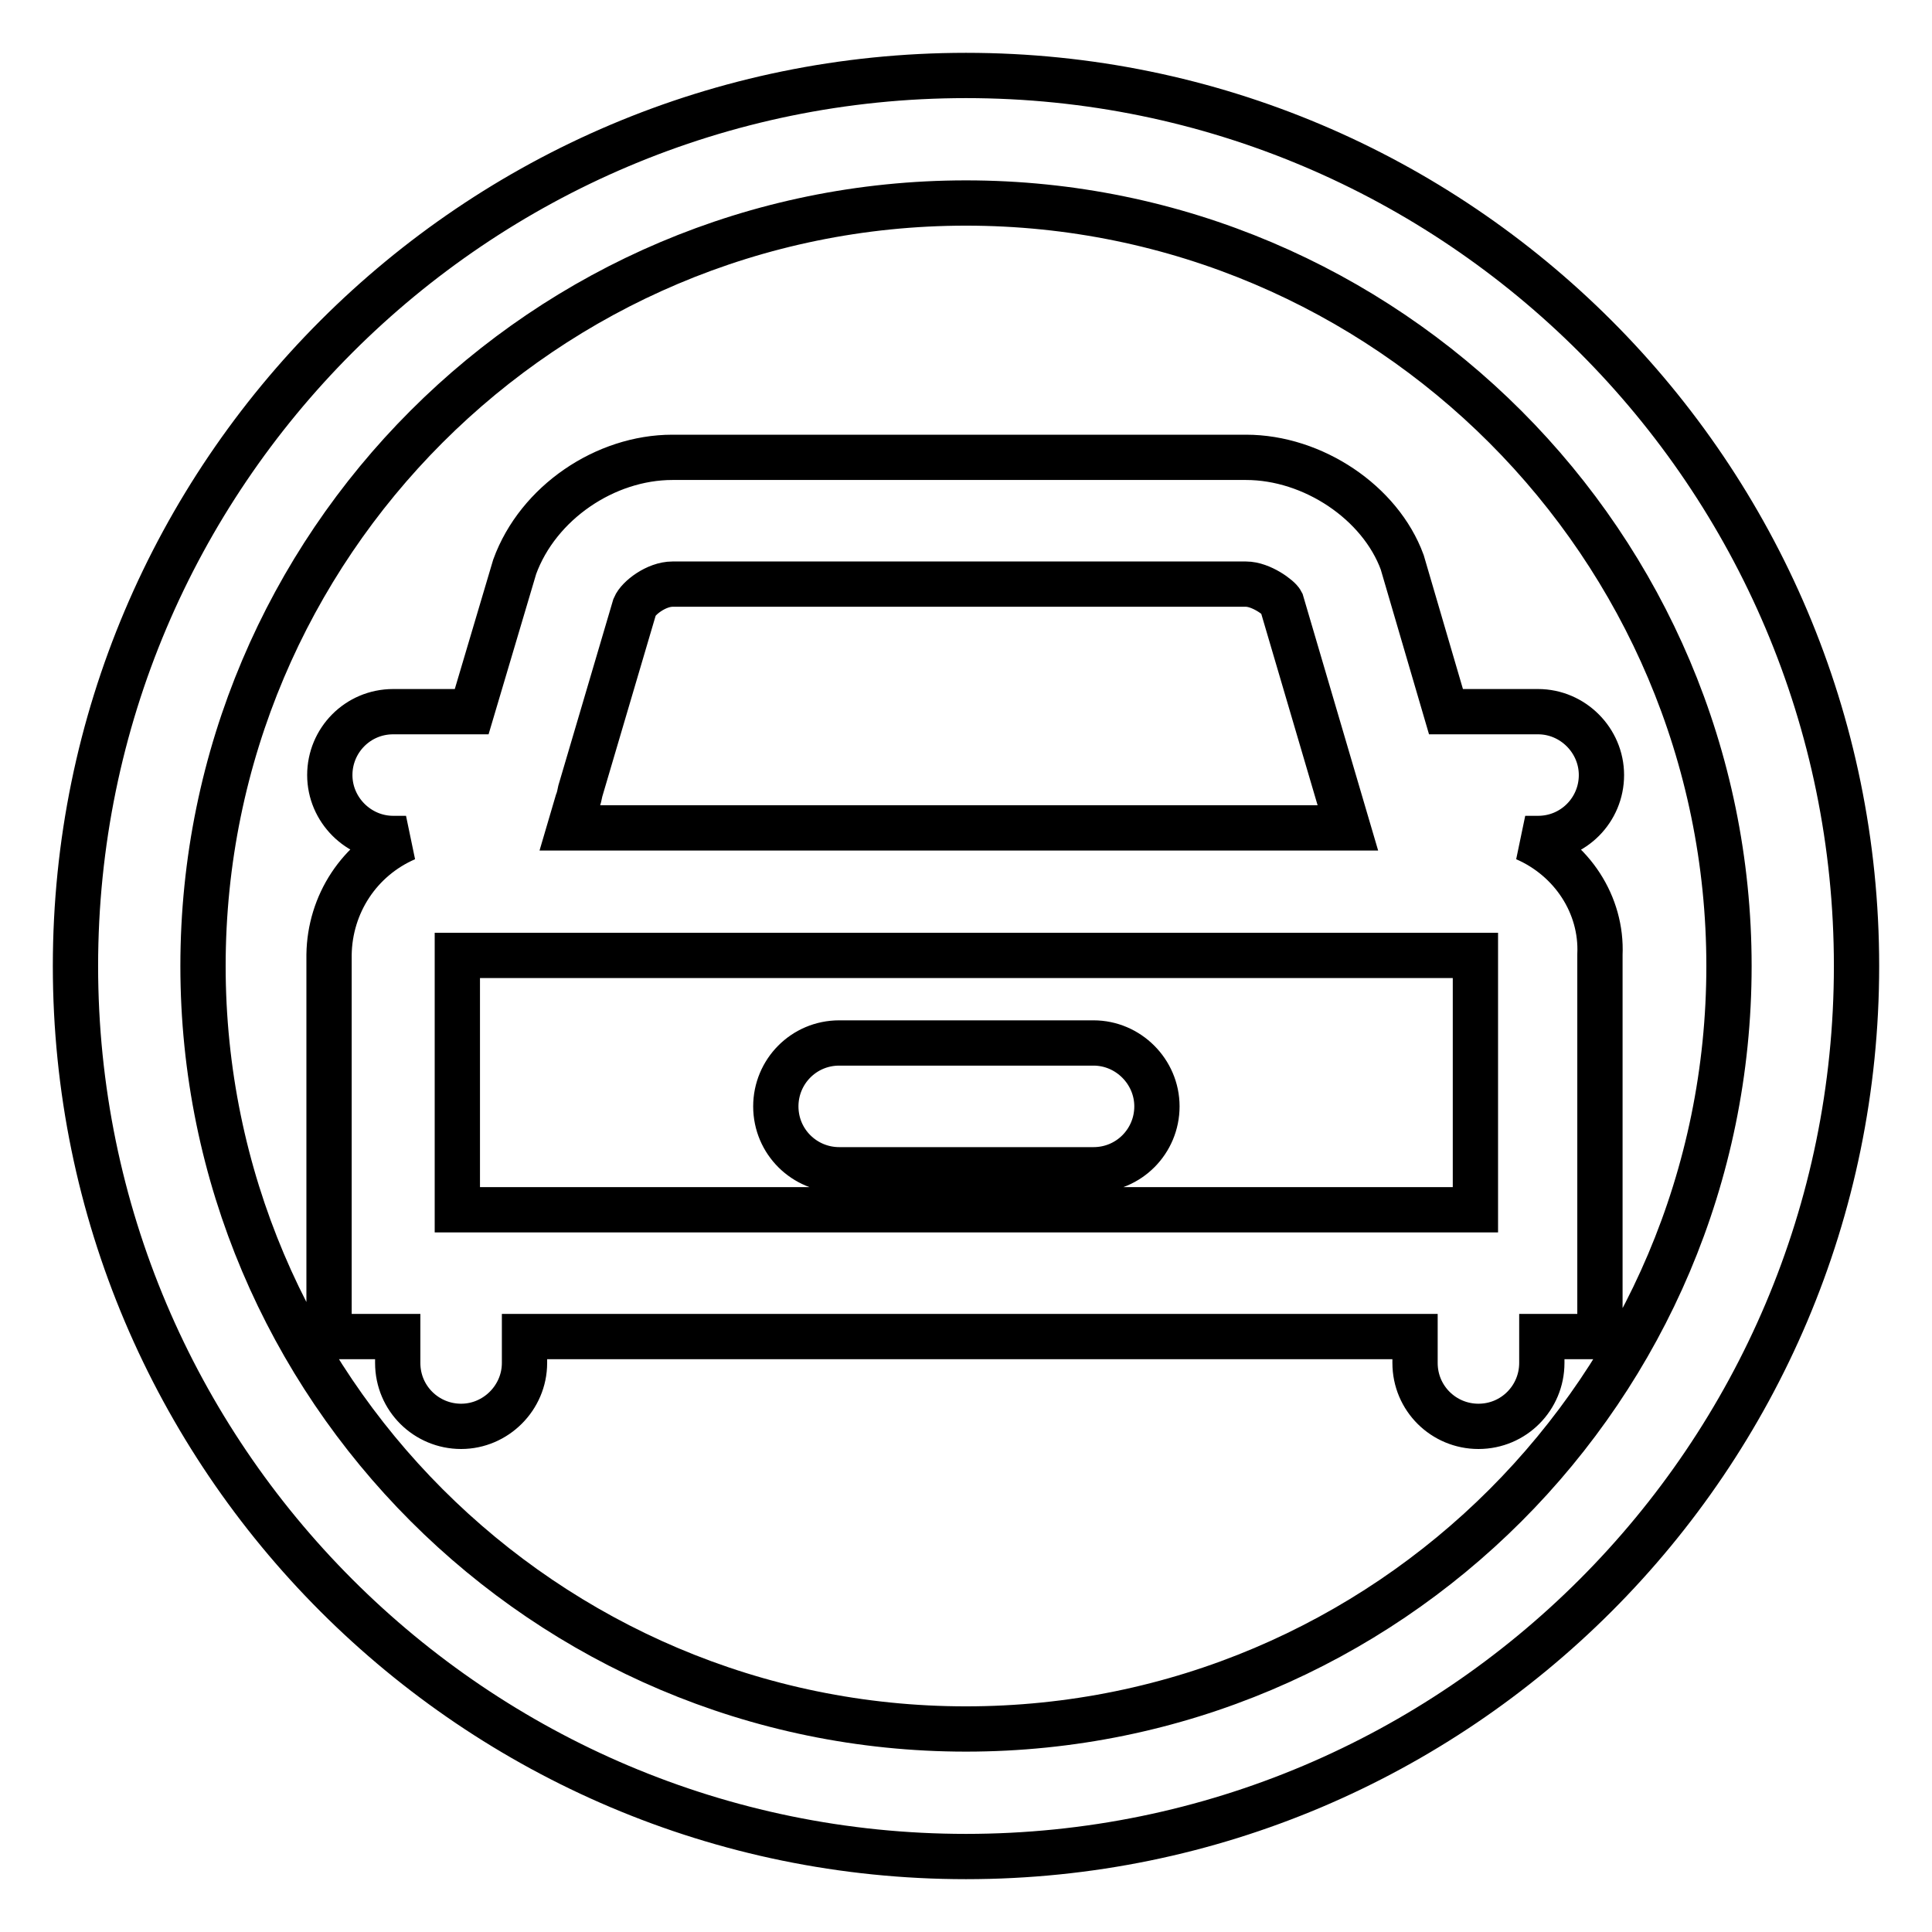 <?xml version="1.0" encoding="utf-8"?>
<!-- Svg Vector Icons : http://www.onlinewebfonts.com/icon -->
<!DOCTYPE svg PUBLIC "-//W3C//DTD SVG 1.1//EN" "http://www.w3.org/Graphics/SVG/1.1/DTD/svg11.dtd">
<svg version="1.1" xmlns="http://www.w3.org/2000/svg" xmlns:xlink="http://www.w3.org/1999/xlink" x="0px" y="0px" viewBox="0 0 256 256" enable-background="new 0 0 256 256" xml:space="preserve">
<g> <path stroke-width="6" fill-opacity="0" stroke="#000000"  d="M128,10C62.9,10,10,62.9,10,128s52.9,118,118,118s118-52.9,118-118S193.1,10,128,10z M128,229.1 c-55.8,0-101.1-45.4-101.1-101.1C26.9,72.2,72.2,26.9,128,26.9c55.8,0,101.1,45.4,101.1,101.1C229.1,183.8,183.8,229.1,128,229.1z  M202.1,111.1h1.7c4.7,0,8.4-3.8,8.4-8.4s-3.8-8.4-8.4-8.4h-12.2l-5.8-19.8c-2.9-7.9-11.8-13.9-20.7-13.9h-76 c-8.9,0-17.8,6-20.9,14.5l-5.7,19.2H52.1c-4.7,0-8.4,3.8-8.4,8.4s3.8,8.4,8.4,8.4h1.7c-6.2,2.7-10.1,8.7-10.2,15.4v50.6h9.1v3.5 c0,4.7,3.8,8.4,8.4,8.4s8.4-3.8,8.4-8.4v-3.5h118v3.5c0,4.7,3.8,8.4,8.4,8.4c4.7,0,8.4-3.8,8.4-8.4v-3.5h7.7v-50.6 C212.3,119.9,208.3,113.8,202.1,111.1z M60.6,160.3v-33.7h134.9v33.7H60.6z M89.1,77.4h76c2,0,4.4,1.8,4.7,2.4l8.8,29.9H75.5l1-3.4 c0.2-0.5,0.3-1,0.4-1.5l7.2-24.4C84.6,79.2,87,77.4,89.1,77.4L89.1,77.4z M144.9,138.2h-33.7c-4.7,0-8.4,3.8-8.4,8.4 c0,4.7,3.8,8.4,8.4,8.4h33.7c4.7,0,8.4-3.8,8.4-8.4C153.3,142,149.5,138.2,144.9,138.2z"/></g>
</svg>